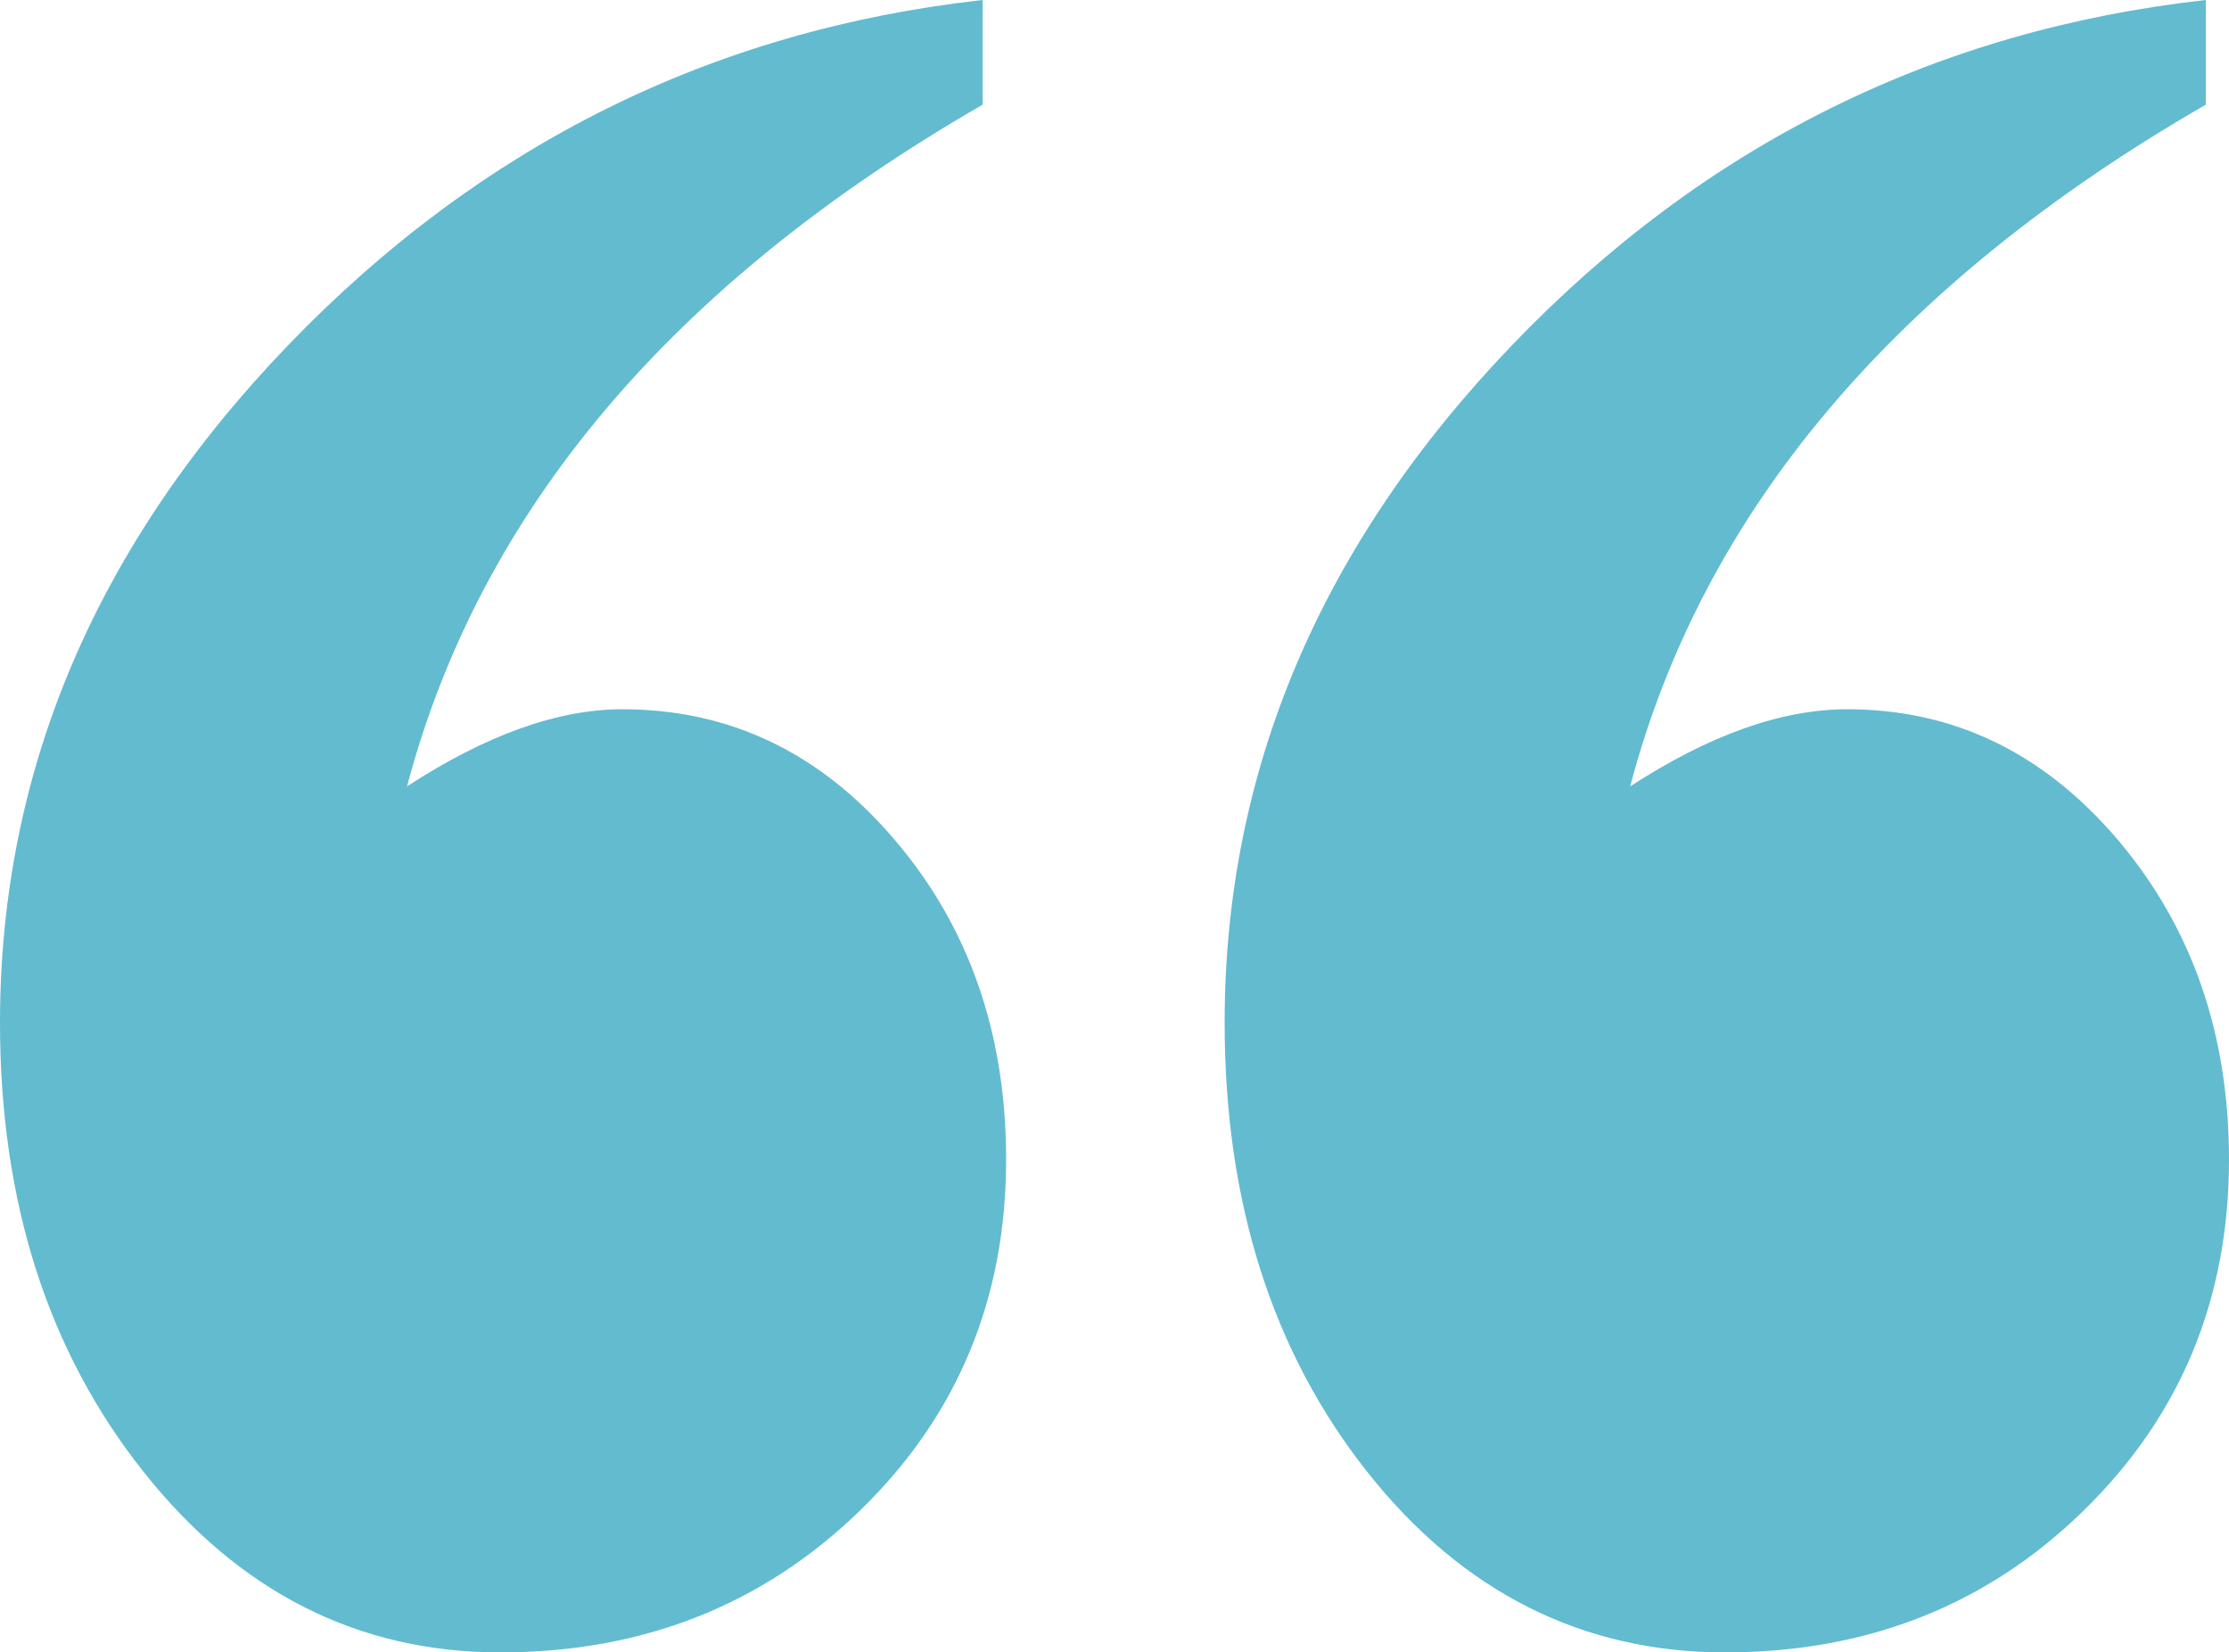 <svg xmlns="http://www.w3.org/2000/svg" width="58" height="43" viewBox="0 0 58 43" fill="none"><path d="M25.569 0.007V2.724C17.48 7.389 12.489 13.298 10.591 20.464C12.64 19.128 14.511 18.457 16.192 18.457C18.99 18.457 21.354 19.588 23.284 21.859C25.215 24.122 26.18 26.892 26.18 30.176C26.18 33.801 24.913 36.848 22.378 39.309C19.843 41.77 16.724 43 13.021 43C9.318 43 6.225 41.434 3.736 38.302C1.248 35.17 0 31.274 0 26.616C0 20.049 2.502 14.173 7.512 8.968C12.522 3.77 18.543 0.783 25.569 0V0.007ZM57.396 0.007V2.724C49.306 7.389 44.309 13.298 42.418 20.464C44.474 19.128 46.351 18.457 48.065 18.457C50.836 18.457 53.18 19.588 55.111 21.859C57.035 24.129 58 26.899 58 30.176C58 33.801 56.739 36.848 54.218 39.309C51.703 41.77 48.59 43 44.887 43C41.184 43 38.052 41.434 35.576 38.302C33.101 35.17 31.866 31.274 31.866 26.616C31.866 20.049 34.361 14.173 39.358 8.968C44.349 3.77 50.363 0.783 57.396 0V0.007Z" fill="#219EBC" fill-opacity="0.7"></path></svg>